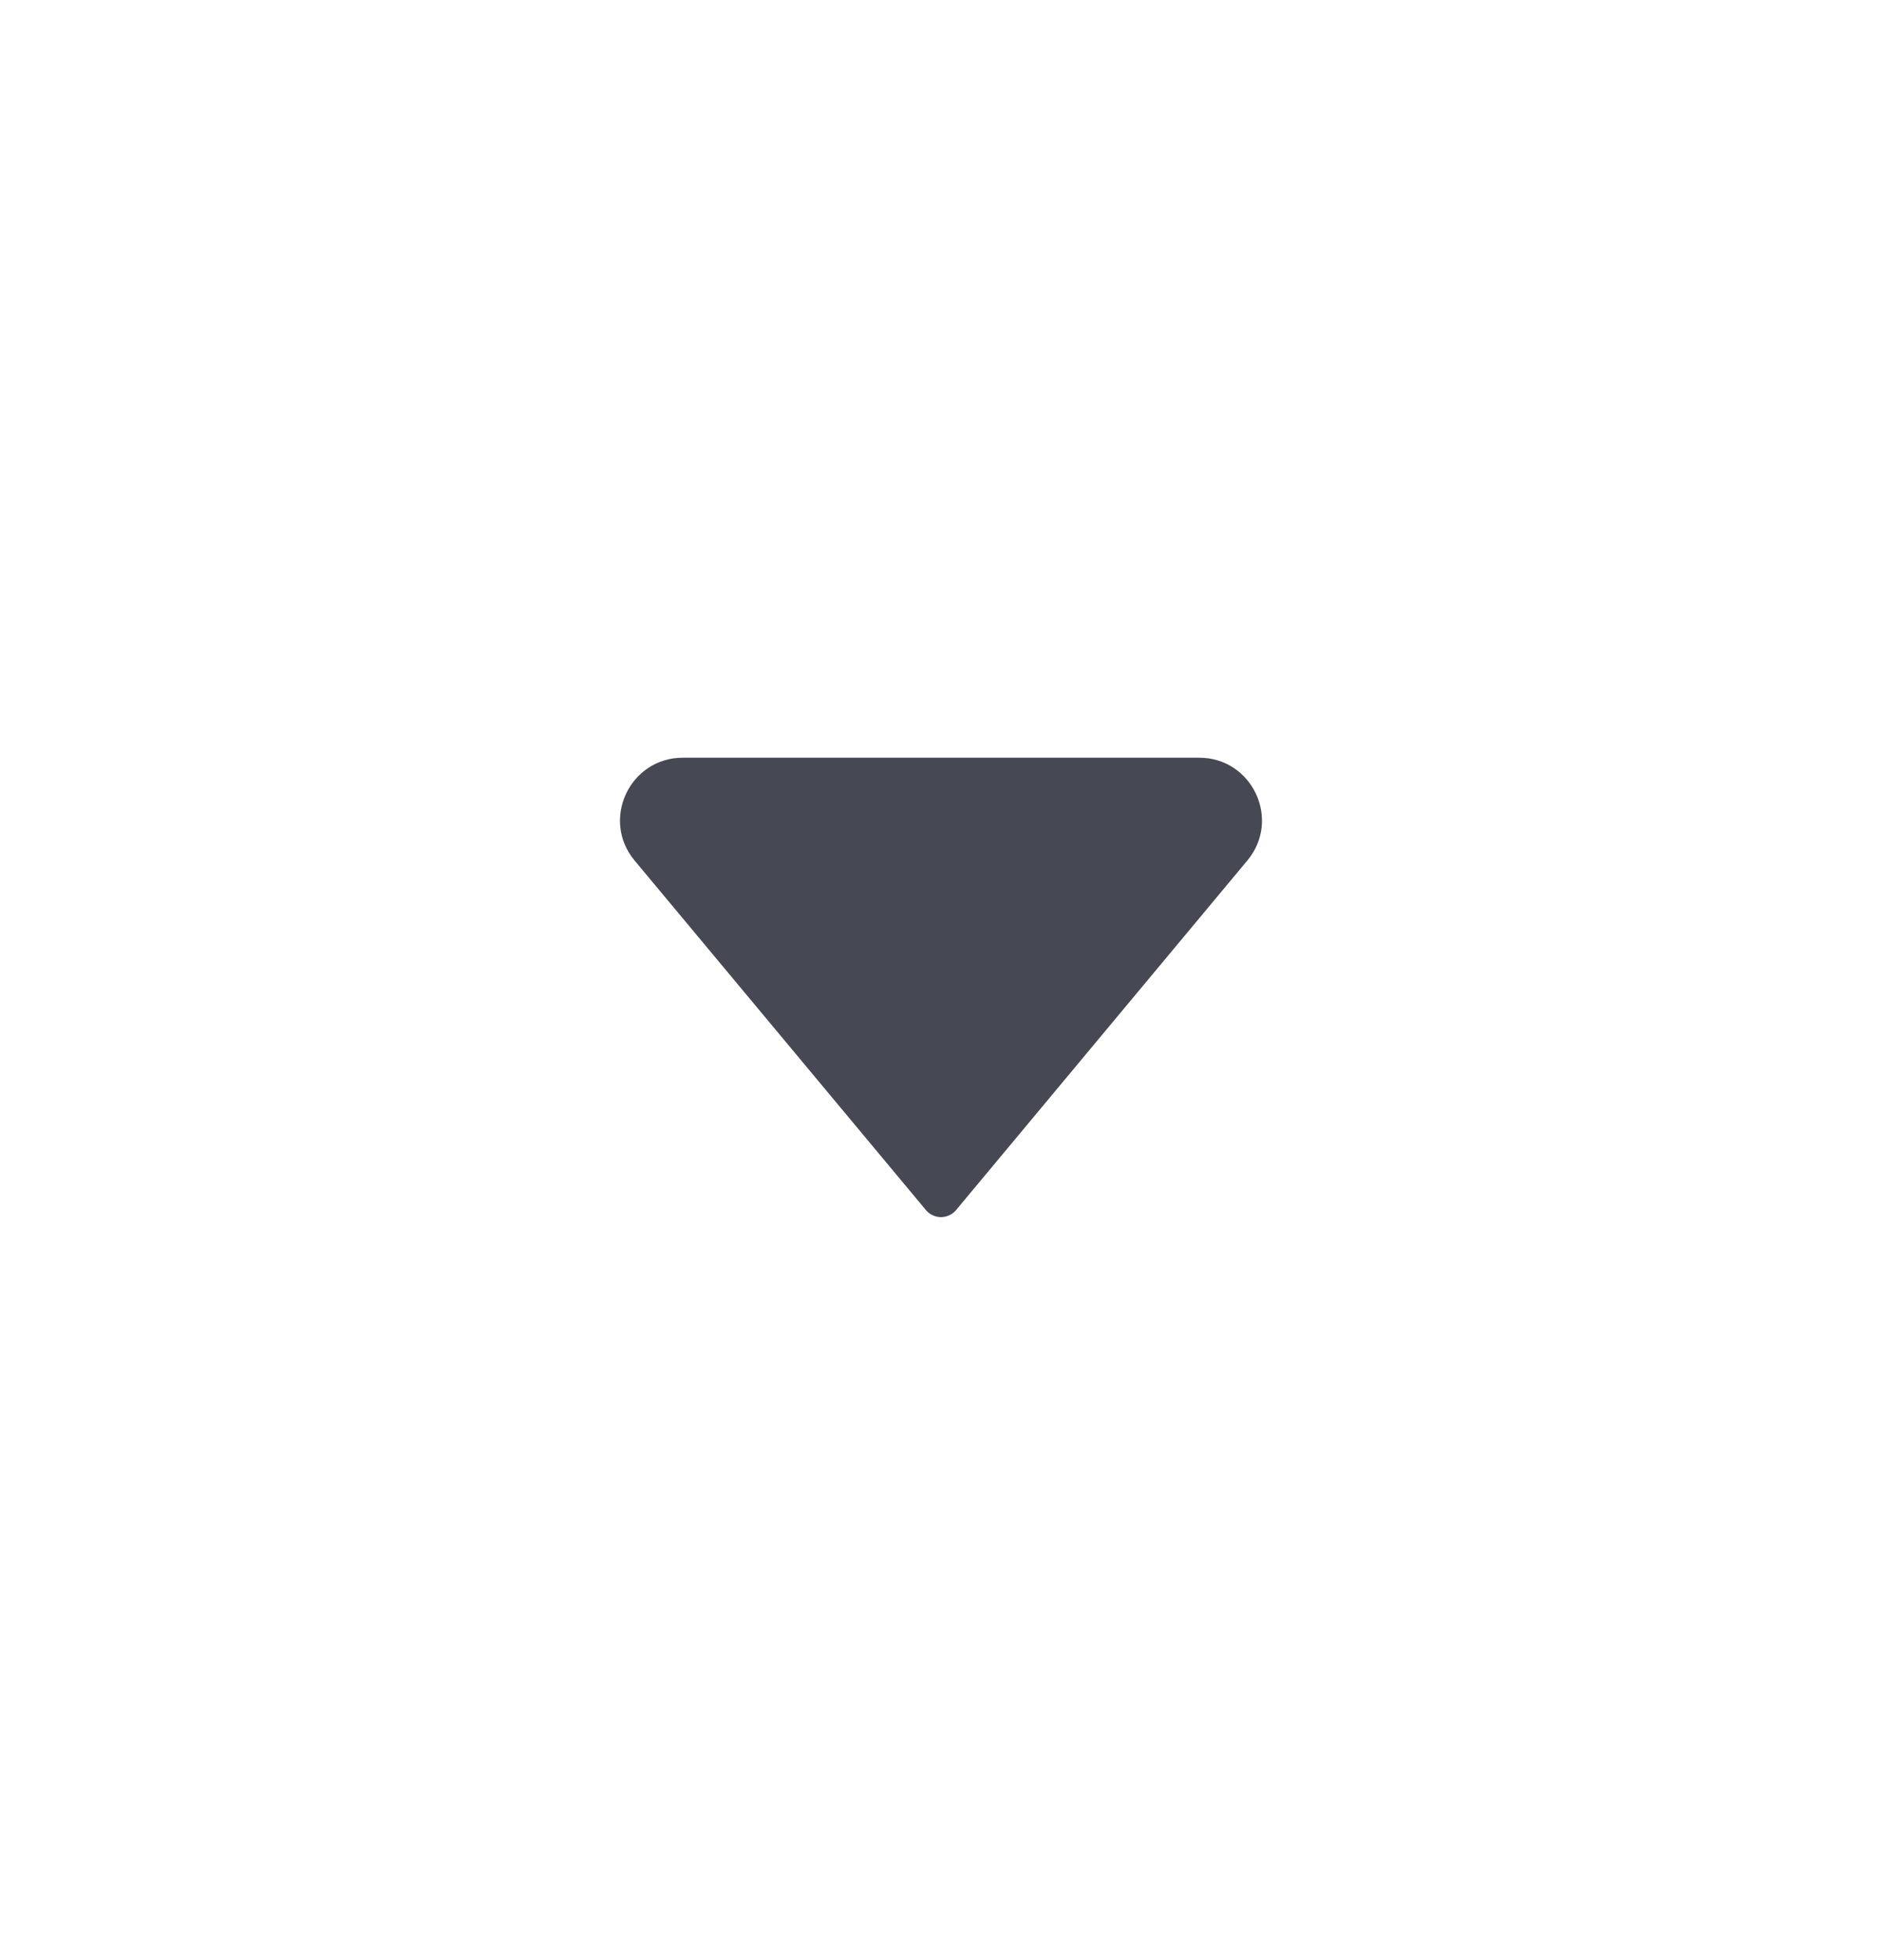 <svg width="24" height="25" viewBox="0 0 24 25" fill="none" xmlns="http://www.w3.org/2000/svg">
<path d="M11.808 15.434L8.093 10.976C7.659 10.455 8.03 9.664 8.708 9.664L15.292 9.664C15.97 9.664 16.341 10.455 15.906 10.976L12.192 15.434C12.092 15.553 11.908 15.553 11.808 15.434Z" fill="#464853"/>
</svg>
